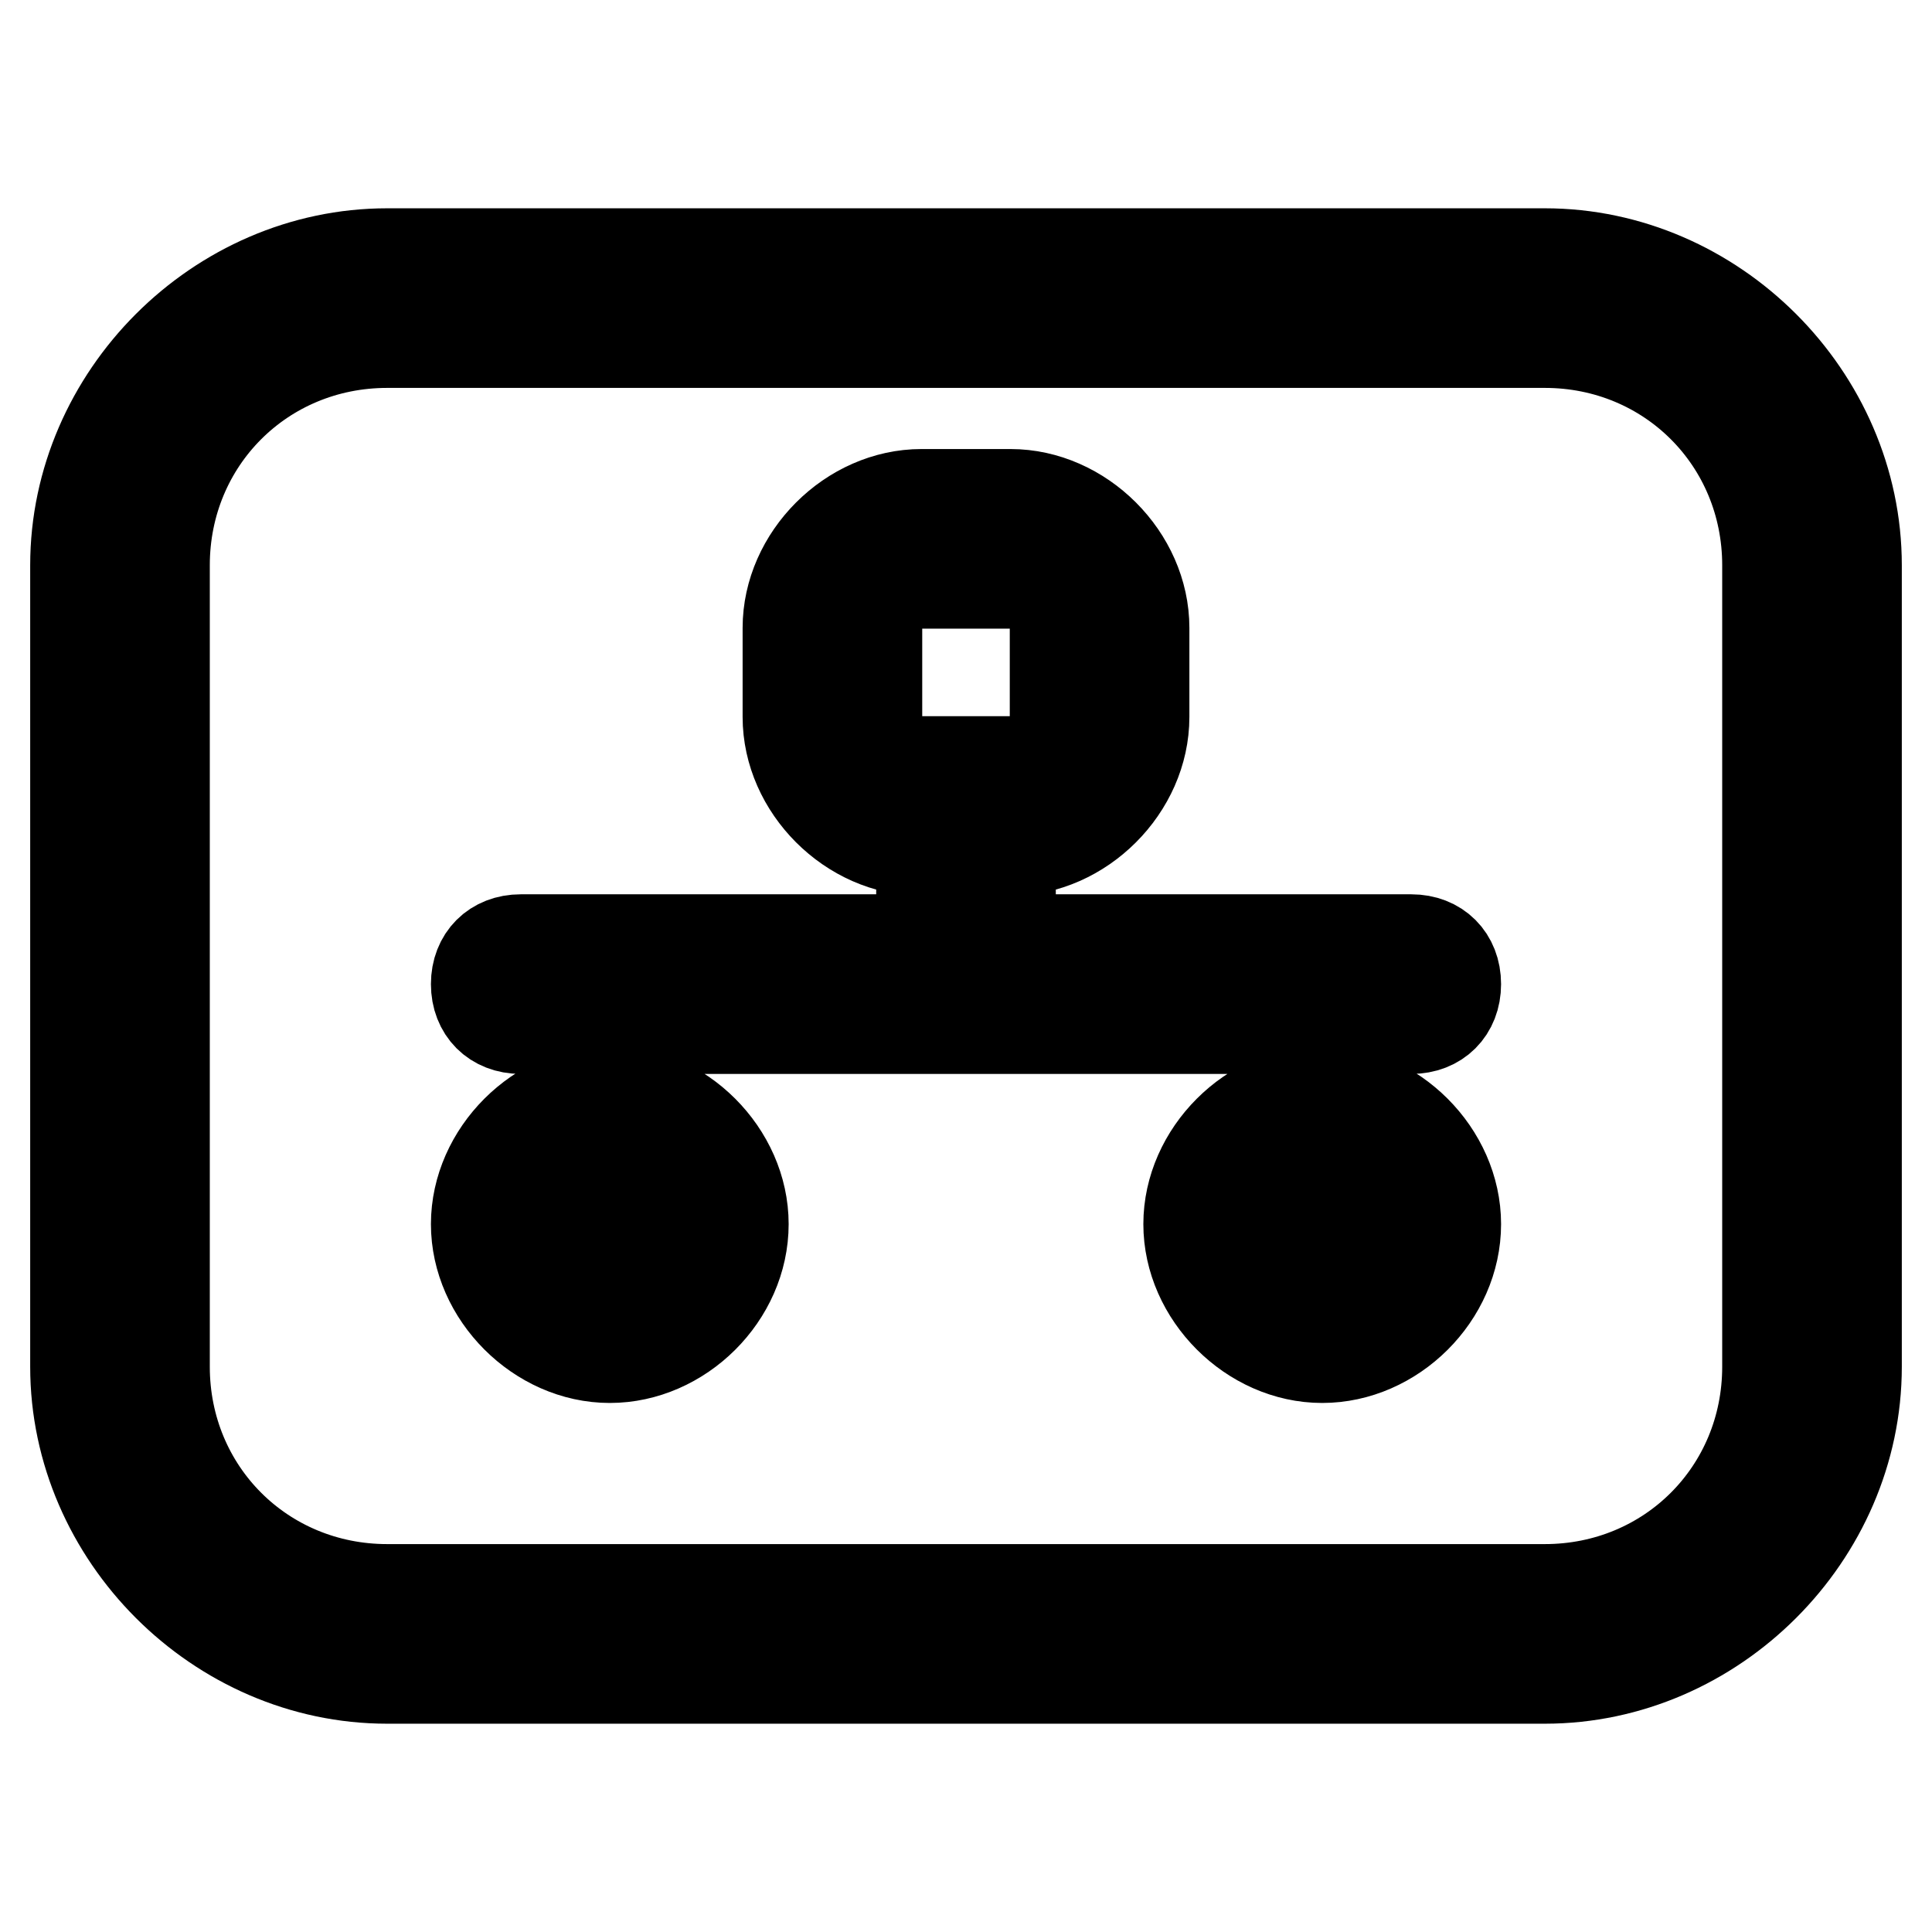 <?xml version="1.0" encoding="utf-8"?>
<!-- Svg Vector Icons : http://www.onlinewebfonts.com/icon -->
<!DOCTYPE svg PUBLIC "-//W3C//DTD SVG 1.1//EN" "http://www.w3.org/Graphics/SVG/1.1/DTD/svg11.dtd">
<svg version="1.1" xmlns="http://www.w3.org/2000/svg" xmlns:xlink="http://www.w3.org/1999/xlink" x="0px" y="0px" viewBox="0 0 256 256" enable-background="new 0 0 256 256" xml:space="preserve">
<g> <path stroke-width="12" fill-opacity="0" stroke="#000000"  d="M204.7,222.4H51.3c-22.4,0-41.3-18.9-41.3-41.3V74.9c0-22.4,18.9-41.3,41.3-41.3h153.4 c22.4,0,41.3,18.9,41.3,41.3v106.2C246,203.5,227.1,222.4,204.7,222.4L204.7,222.4z M51.3,45.4c-16.5,0-29.5,13-29.5,29.5v106.2 c0,16.5,13,29.5,29.5,29.5h153.4c16.5,0,29.5-13,29.5-29.5V74.9c0-16.5-13-29.5-29.5-29.5H51.3z M133.9,112.7h-11.8 c-9.4,0-17.7-8.3-17.7-17.7V83.2c0-9.4,8.3-17.7,17.7-17.7h11.8c9.4,0,17.7,8.3,17.7,17.7V95C151.6,104.4,143.3,112.7,133.9,112.7 L133.9,112.7z M122.1,77.3c-3.5,0-5.9,2.4-5.9,5.9V95c0,3.5,2.4,5.9,5.9,5.9h11.8c3.5,0,5.9-2.4,5.9-5.9V83.2 c0-3.5-2.4-5.9-5.9-5.9H122.1z M80.8,179.9c-9.4,0-17.7-8.3-17.7-17.7c0-9.4,8.3-17.7,17.7-17.7c9.4,0,17.7,8.3,17.7,17.7 C98.5,171.7,90.2,179.9,80.8,179.9z M80.8,156.3c-3.5,0-5.9,2.4-5.9,5.9c0,3.5,2.4,5.9,5.9,5.9c3.5,0,5.9-2.4,5.9-5.9 C86.7,158.7,84.3,156.3,80.8,156.3z M175.2,179.9c-9.4,0-17.7-8.3-17.7-17.7c0-9.4,8.3-17.7,17.7-17.7c9.4,0,17.7,8.3,17.7,17.7 C192.9,171.7,184.6,179.9,175.2,179.9z M175.2,156.3c-3.5,0-5.9,2.4-5.9,5.9c0,3.5,2.4,5.9,5.9,5.9c3.5,0,5.9-2.4,5.9-5.9 C181.1,158.7,178.7,156.3,175.2,156.3z M187,136.3H69c-3.5,0-5.9-2.4-5.9-5.9c0-3.5,2.4-5.9,5.9-5.9h118c3.5,0,5.9,2.4,5.9,5.9 C192.9,133.9,190.5,136.3,187,136.3z M128,130.4c-3.5,0-5.9-2.4-5.9-5.9v-13c0-3.5,2.4-5.9,5.9-5.9s5.9,2.4,5.9,5.9v13 C133.9,128,131.5,130.4,128,130.4z"/></g>
</svg>